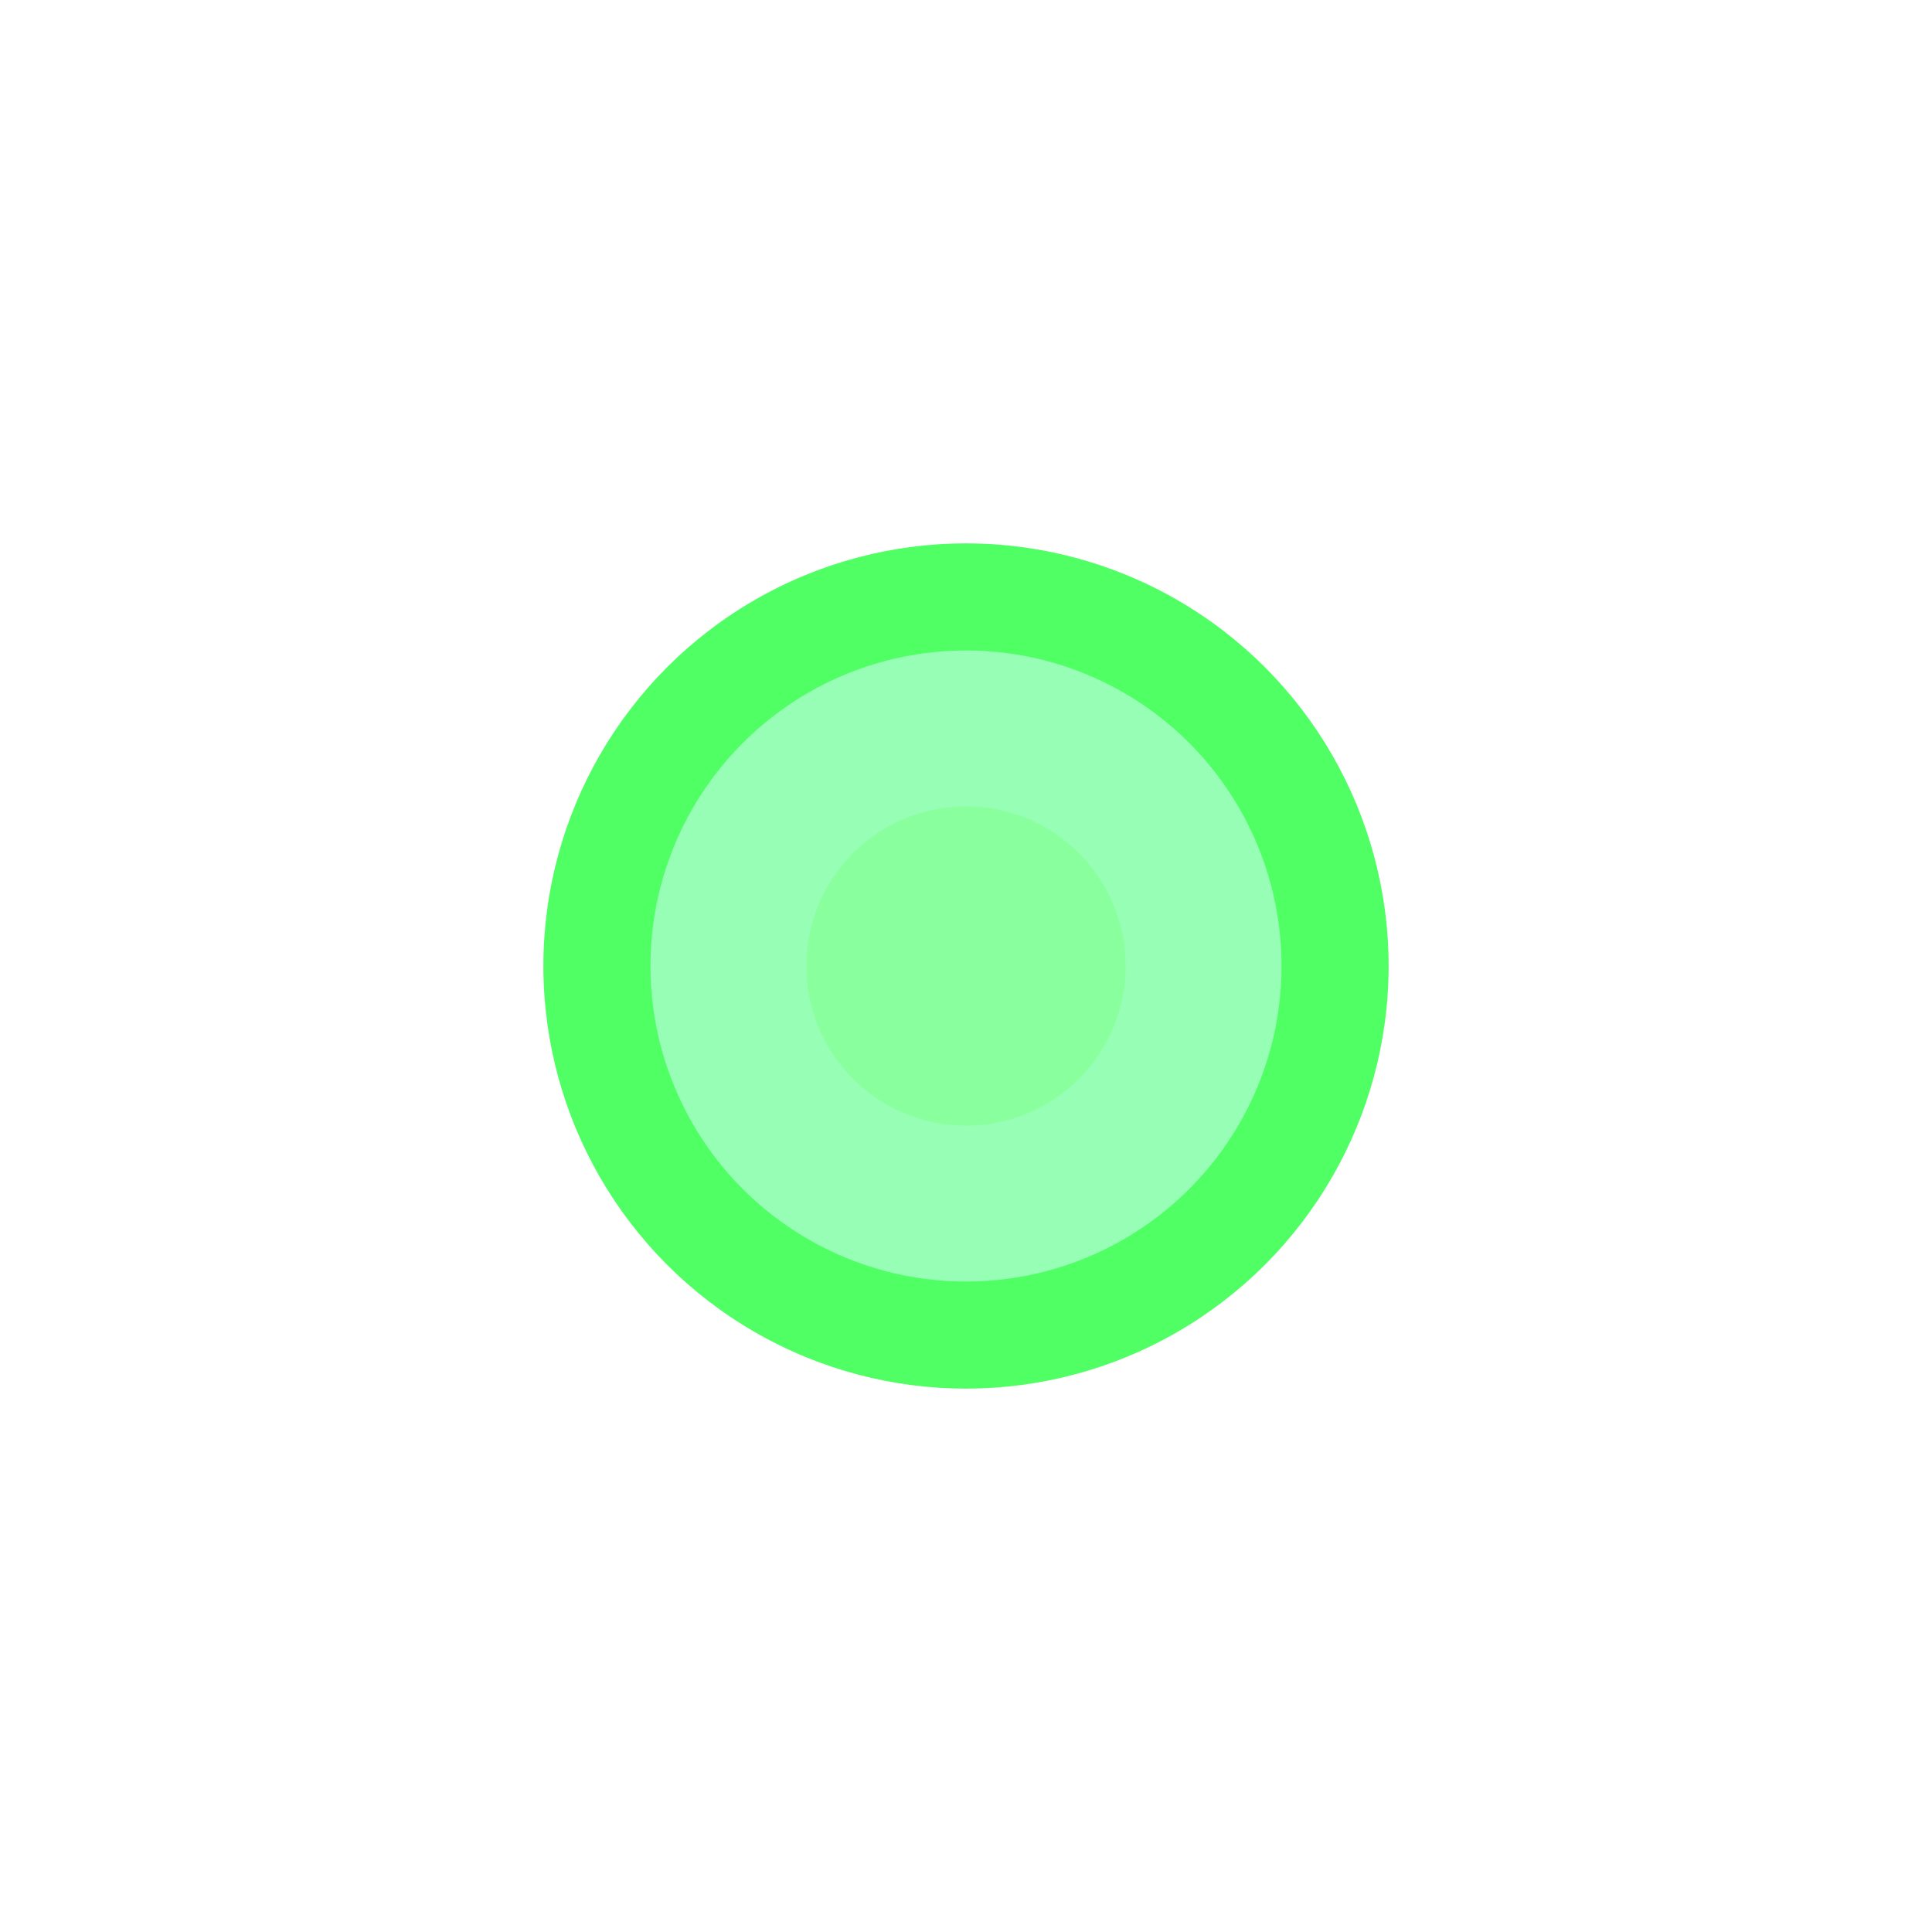 <svg xmlns="http://www.w3.org/2000/svg" xmlns:xlink="http://www.w3.org/1999/xlink" version="1.1" width="1080" height="1080" viewBox="0 0 1080 1080" xml:space="preserve">
<defs>
</defs>
<g transform="matrix(1 0 0 1 540 540)" id="f4b86ca8-537e-4d3e-bdac-f7540290d8d9">
<rect style="stroke: none; stroke-width: 1; stroke-dasharray: none; stroke-linecap: butt; stroke-dashoffset: 0; stroke-linejoin: miter; stroke-miterlimit: 4; fill: rgb(255,255,255); fill-rule: nonzero; opacity: 1; visibility: hidden;" vector-effect="non-scaling-stroke" x="-540" y="-540" rx="0" ry="0" width="1080" height="1080"/>
</g>
<g transform="matrix(1 0 0 1 540 540)" id="81984538-801e-4ff5-8ff6-7546c2535e65">
</g>
<g transform="matrix(6.75 0 0 6.75 540 540)" id="874eec84-9248-4b05-92a9-84c8eef38393">
<circle style="stroke: rgb(0,0,0); stroke-width: 0; stroke-dasharray: none; stroke-linecap: butt; stroke-dashoffset: 0; stroke-linejoin: miter; stroke-miterlimit: 4; fill: rgb(79,255,100); fill-rule: nonzero; opacity: 1;" vector-effect="non-scaling-stroke" cx="0" cy="0" r="35"/>
</g>
<g transform="matrix(4.26 0 0 4.26 540 540)" id="17f79e49-9941-4d1c-8ad7-18809a65cdd3">
<circle style="stroke: rgb(0,0,0); stroke-width: 0; stroke-dasharray: none; stroke-linecap: butt; stroke-dashoffset: 0; stroke-linejoin: miter; stroke-miterlimit: 4; fill: rgb(76,255,98); fill-rule: nonzero; opacity: 1;" vector-effect="non-scaling-stroke" cx="0" cy="0" r="35"/>
</g>
<g transform="matrix(5.04 0 0 5.04 540 540)" id="d1ae902d-eaeb-493b-973e-88908ae3cbc0">
<circle style="stroke: rgb(0,0,0); stroke-width: 0; stroke-dasharray: none; stroke-linecap: butt; stroke-dashoffset: 0; stroke-linejoin: miter; stroke-miterlimit: 4; fill: rgb(151,255,181); fill-rule: nonzero; opacity: 1;" vector-effect="non-scaling-stroke" cx="0" cy="0" r="35"/>
</g>
<g transform="matrix(2.55 0 0 2.55 540 540)" id="1533aba5-b648-4f35-9cd5-9493a194f048">
<circle style="stroke: rgb(0,0,0); stroke-width: 0; stroke-dasharray: none; stroke-linecap: butt; stroke-dashoffset: 0; stroke-linejoin: miter; stroke-miterlimit: 4; fill: rgb(138,255,157); fill-rule: nonzero; opacity: 1;" vector-effect="non-scaling-stroke" cx="0" cy="0" r="35"/>
</g>

</svg>
